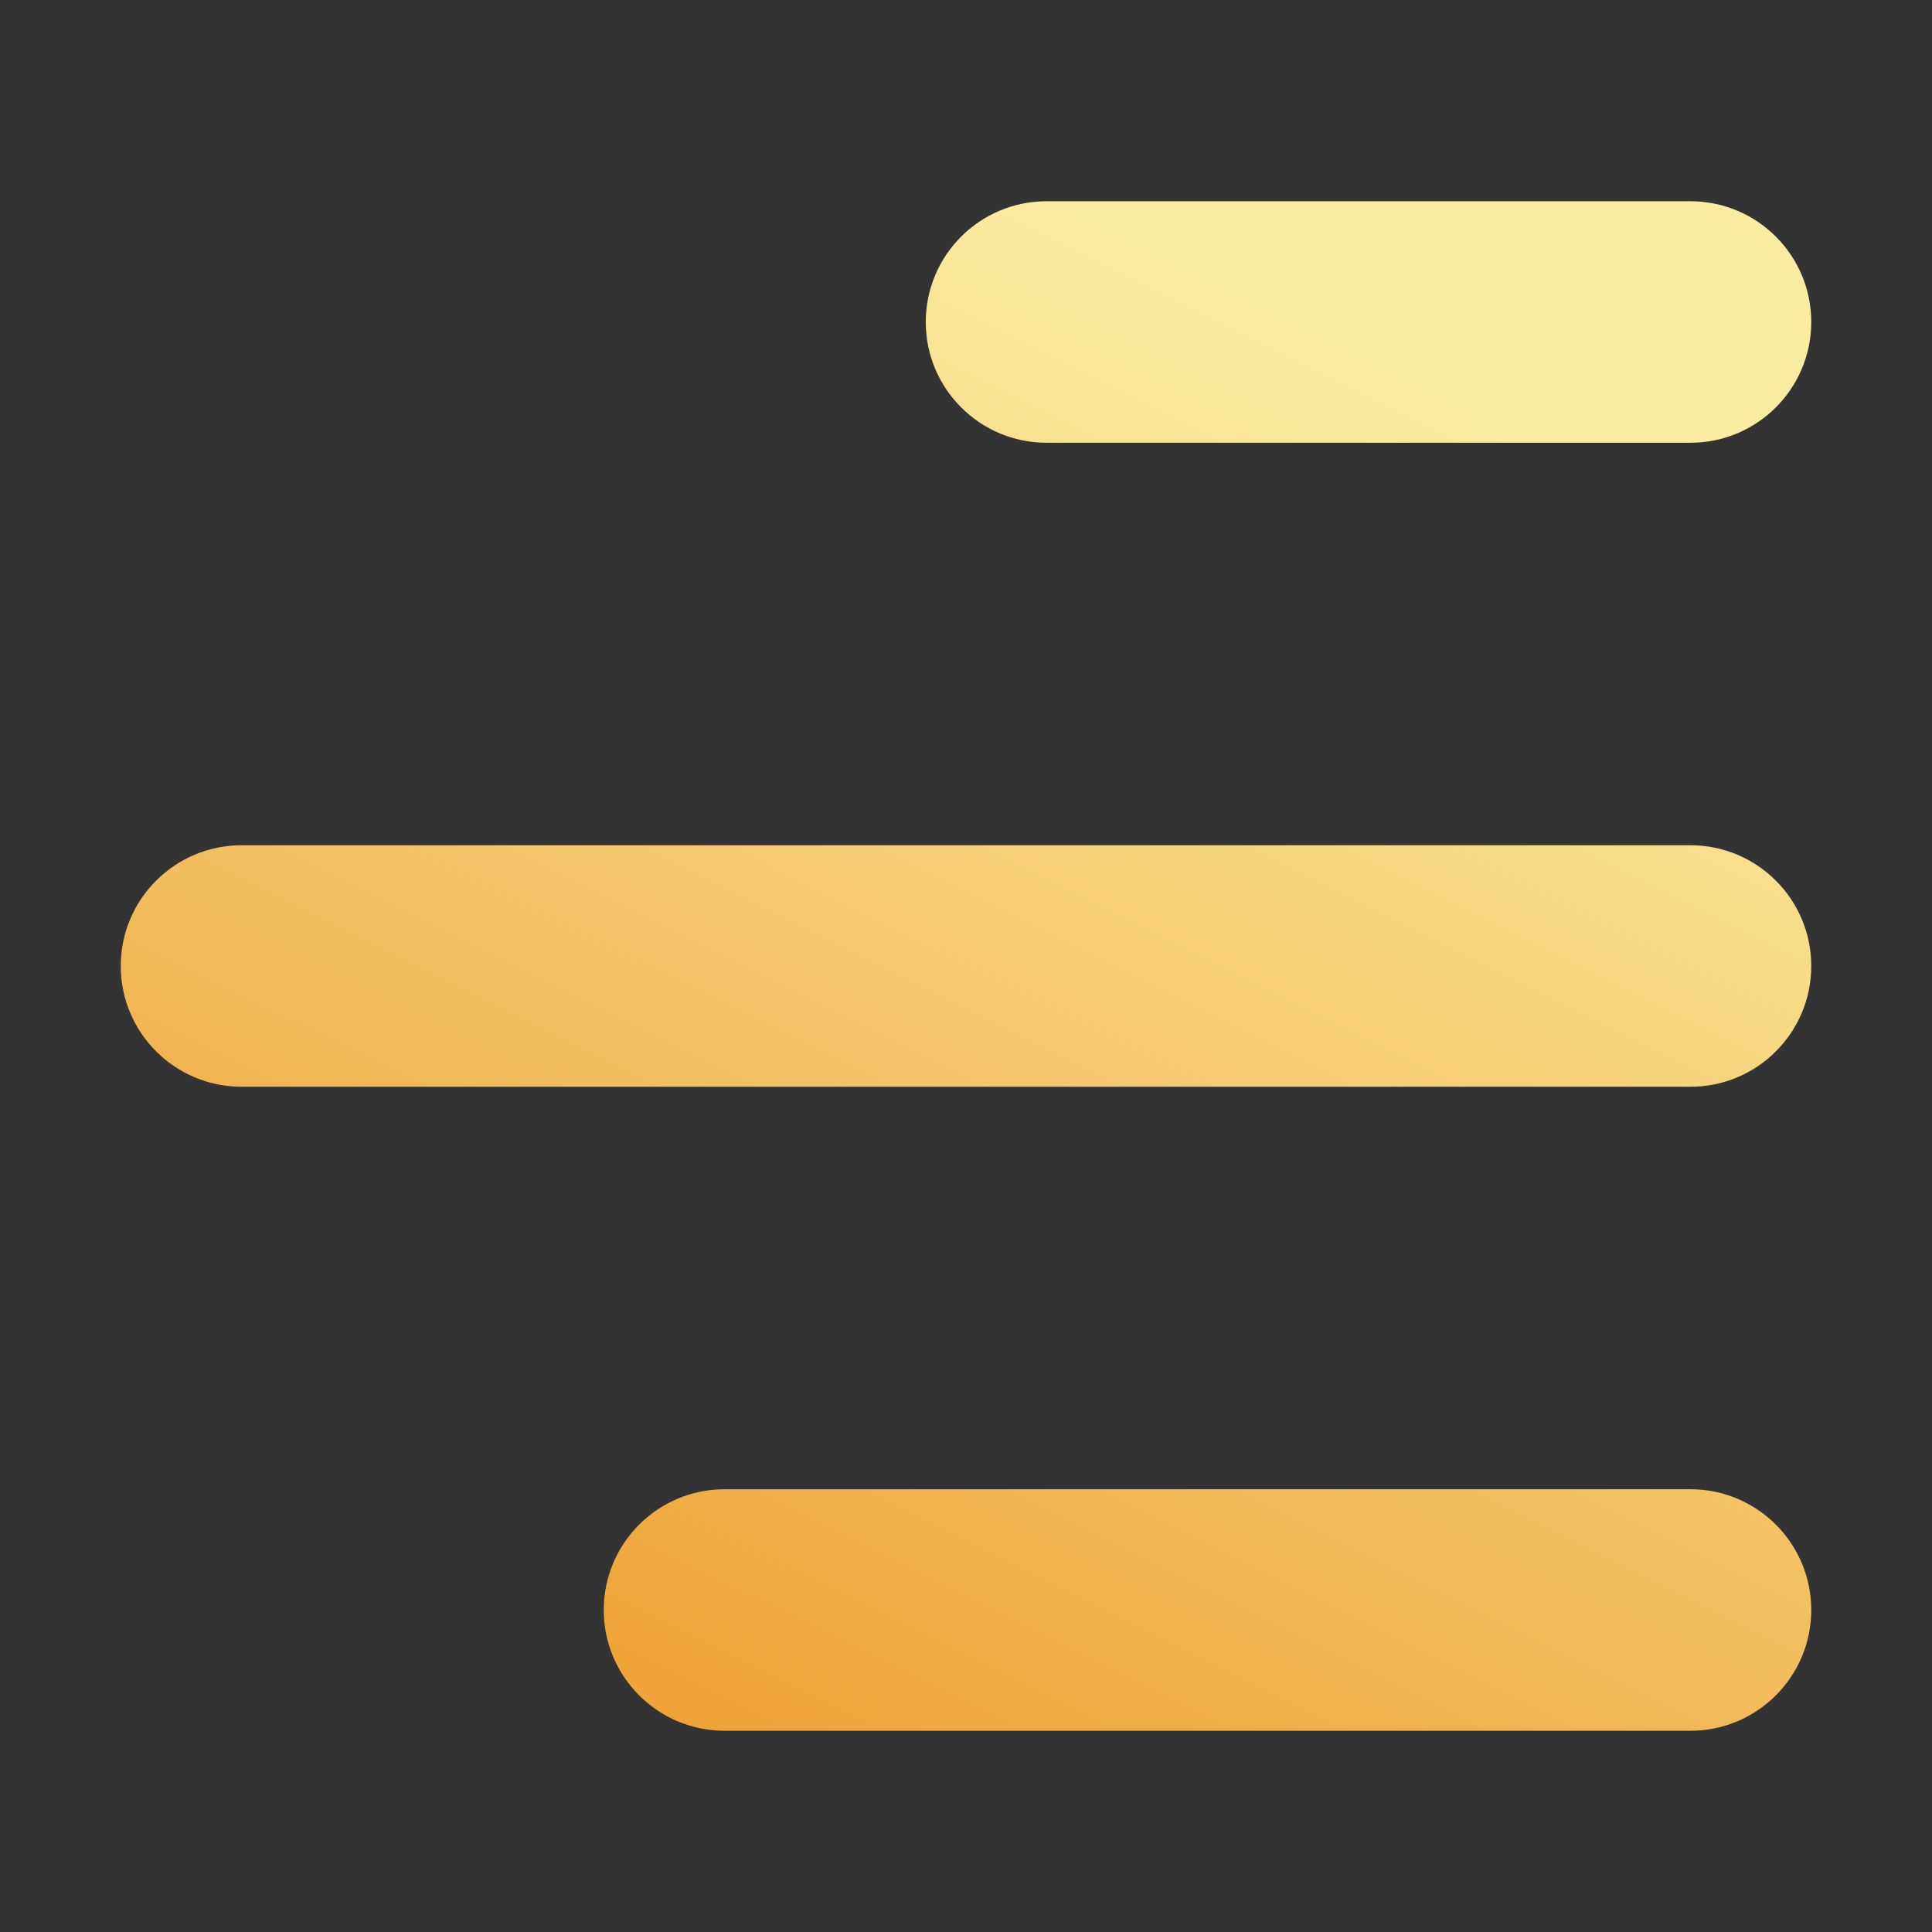 <svg width="24" height="24" viewBox="0 0 24 24" fill="none" xmlns="http://www.w3.org/2000/svg">
<rect x="0" y="0" width="24" height="24" fill="#333333" stroke="none"/>
<path fill-rule="evenodd" clip-rule="evenodd" d="M11.5 4C11.5 3.172 12.172 2.5 13 2.5H21C21.828 2.5 22.5 3.172 22.5 4C22.5 4.828 21.828 5.5 21 5.5H13C12.172 5.5 11.5 4.828 11.5 4ZM1.5 12C1.5 11.172 2.172 10.5 3 10.5H21C21.828 10.5 22.5 11.172 22.5 12C22.5 12.828 21.828 13.5 21 13.5H3C2.172 13.5 1.5 12.828 1.5 12ZM9 18.5C8.172 18.5 7.5 19.172 7.5 20C7.5 20.828 8.172 21.5 9 21.5H21C21.828 21.5 22.5 20.828 22.5 20C22.5 19.172 21.828 18.5 21 18.5H9Z" fill="url(#paint0_linear_33_1529)"/>
<defs>
<linearGradient id="paint0_linear_33_1529" x1="13.519" y1="2.5" x2="0.444" y2="28.762" gradientUnits="userSpaceOnUse">
<stop stop-color="#FAEDA2"/>
<stop offset="1" stop-color="#E97B00"/>
</linearGradient>
</defs>
</svg>
